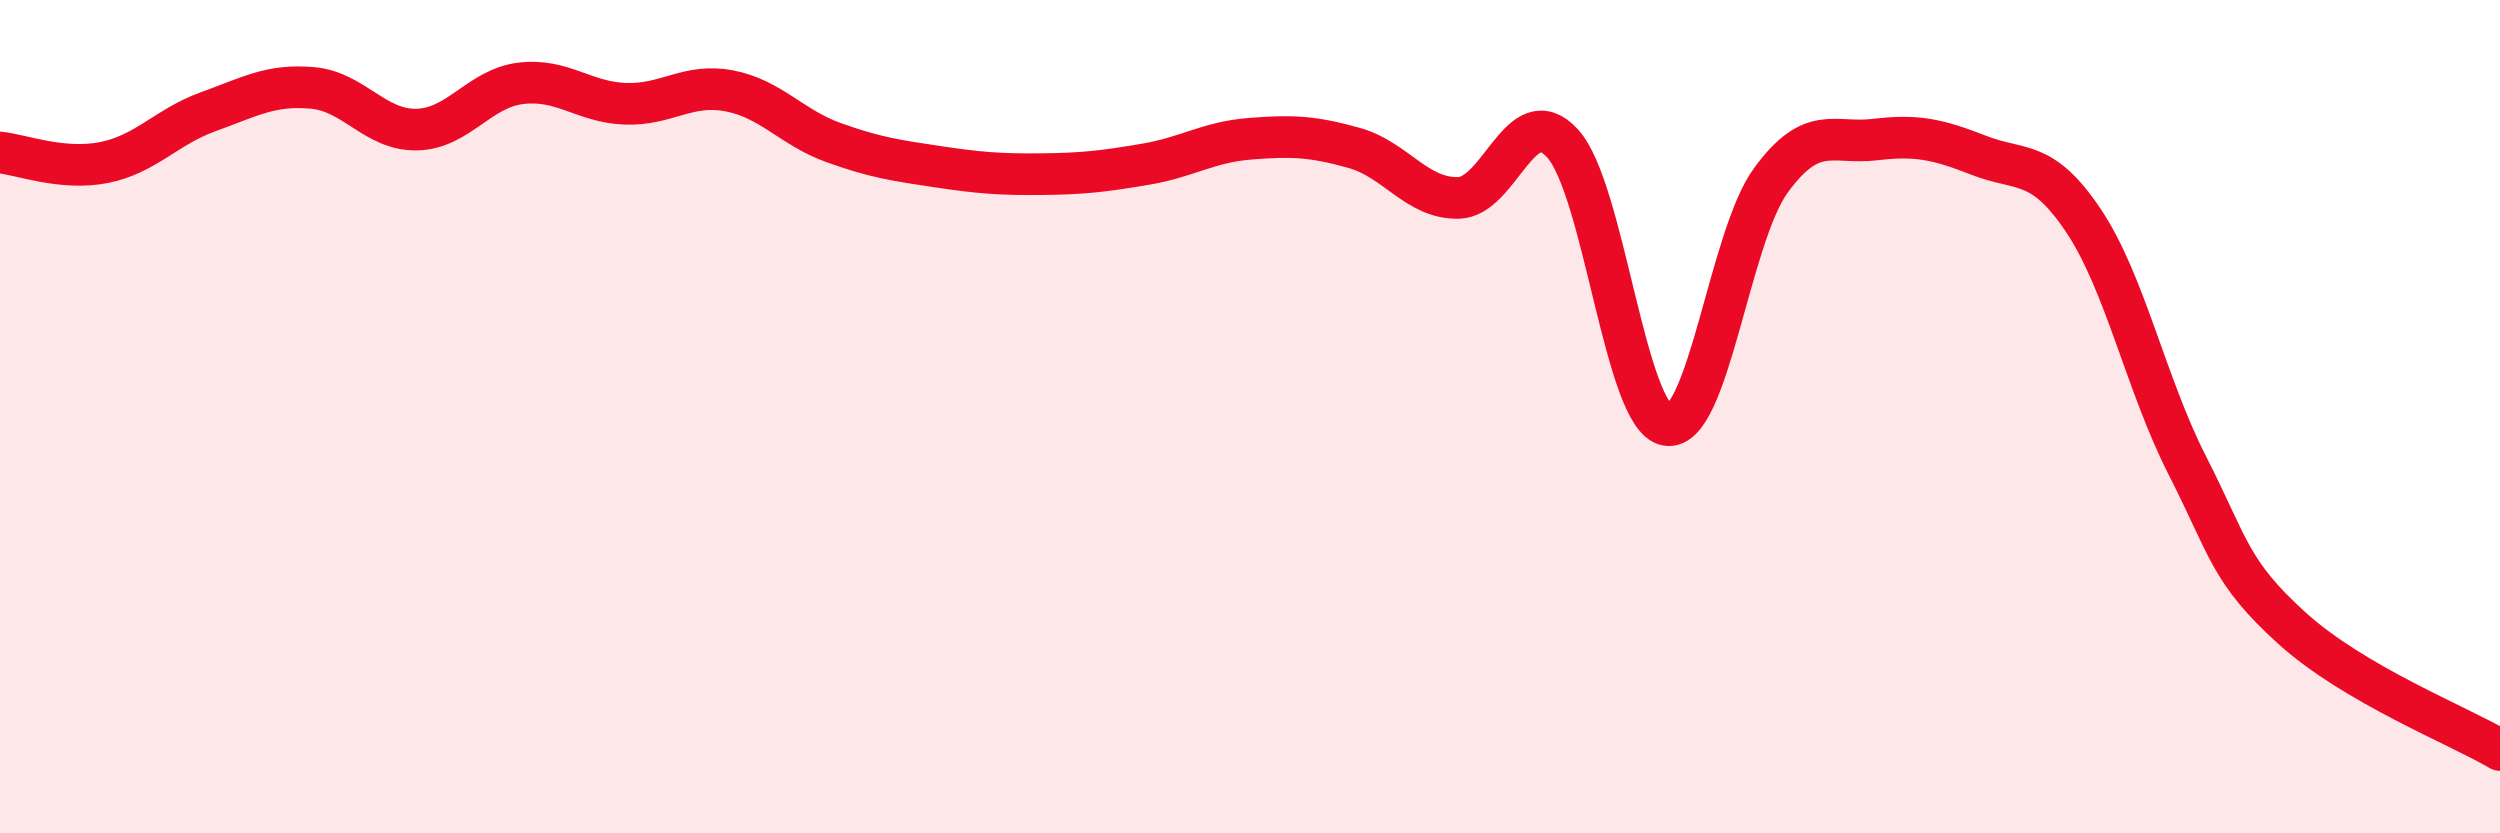 
    <svg width="60" height="20" viewBox="0 0 60 20" xmlns="http://www.w3.org/2000/svg">
      <path
        d="M 0,3.66 C 0.5,3.71 1.5,4.1 2.5,3.9 C 3.5,3.7 4,3.04 5,2.68 C 6,2.32 6.5,2.02 7.5,2.11 C 8.5,2.2 9,3.13 10,3.11 C 11,3.09 11.5,2.12 12.5,2 C 13.5,1.88 14,2.45 15,2.49 C 16,2.53 16.5,1.99 17.5,2.18 C 18.5,2.37 19,3.06 20,3.42 C 21,3.78 21.5,3.85 22.5,4 C 23.5,4.15 24,4.19 25,4.18 C 26,4.17 26.5,4.11 27.5,3.94 C 28.5,3.77 29,3.41 30,3.33 C 31,3.25 31.5,3.27 32.5,3.55 C 33.5,3.83 34,4.77 35,4.75 C 36,4.73 36.5,2.35 37.5,3.44 C 38.5,4.53 39,10.02 40,10.2 C 41,10.38 41.5,5.7 42.5,4.33 C 43.5,2.96 44,3.47 45,3.35 C 46,3.23 46.5,3.34 47.5,3.73 C 48.5,4.12 49,3.8 50,5.29 C 51,6.78 51.5,9.22 52.5,11.18 C 53.5,13.14 53.5,13.71 55,15.07 C 56.5,16.43 59,17.41 60,18L60 20L0 20Z"
        fill="#EB0A25"
        opacity="0.1"
        stroke-linecap="round"
        stroke-linejoin="round"
      />
      <path
        d="M 0,3.66 C 0.5,3.71 1.5,4.1 2.5,3.9 C 3.5,3.7 4,3.04 5,2.68 C 6,2.32 6.5,2.02 7.5,2.11 C 8.5,2.2 9,3.13 10,3.11 C 11,3.09 11.5,2.12 12.5,2 C 13.5,1.88 14,2.45 15,2.49 C 16,2.53 16.5,1.99 17.5,2.18 C 18.5,2.37 19,3.06 20,3.42 C 21,3.78 21.5,3.85 22.5,4 C 23.5,4.15 24,4.19 25,4.18 C 26,4.17 26.5,4.11 27.5,3.94 C 28.5,3.77 29,3.41 30,3.33 C 31,3.25 31.5,3.27 32.5,3.55 C 33.5,3.83 34,4.77 35,4.75 C 36,4.73 36.5,2.35 37.5,3.44 C 38.5,4.53 39,10.02 40,10.2 C 41,10.38 41.5,5.7 42.5,4.33 C 43.5,2.96 44,3.47 45,3.35 C 46,3.23 46.5,3.34 47.5,3.73 C 48.5,4.12 49,3.8 50,5.29 C 51,6.78 51.5,9.22 52.5,11.18 C 53.5,13.14 53.5,13.71 55,15.07 C 56.5,16.43 59,17.41 60,18"
        stroke="#EB0A25"
        stroke-width="1"
        fill="none"
        stroke-linecap="round"
        stroke-linejoin="round"
      />
    </svg>
  